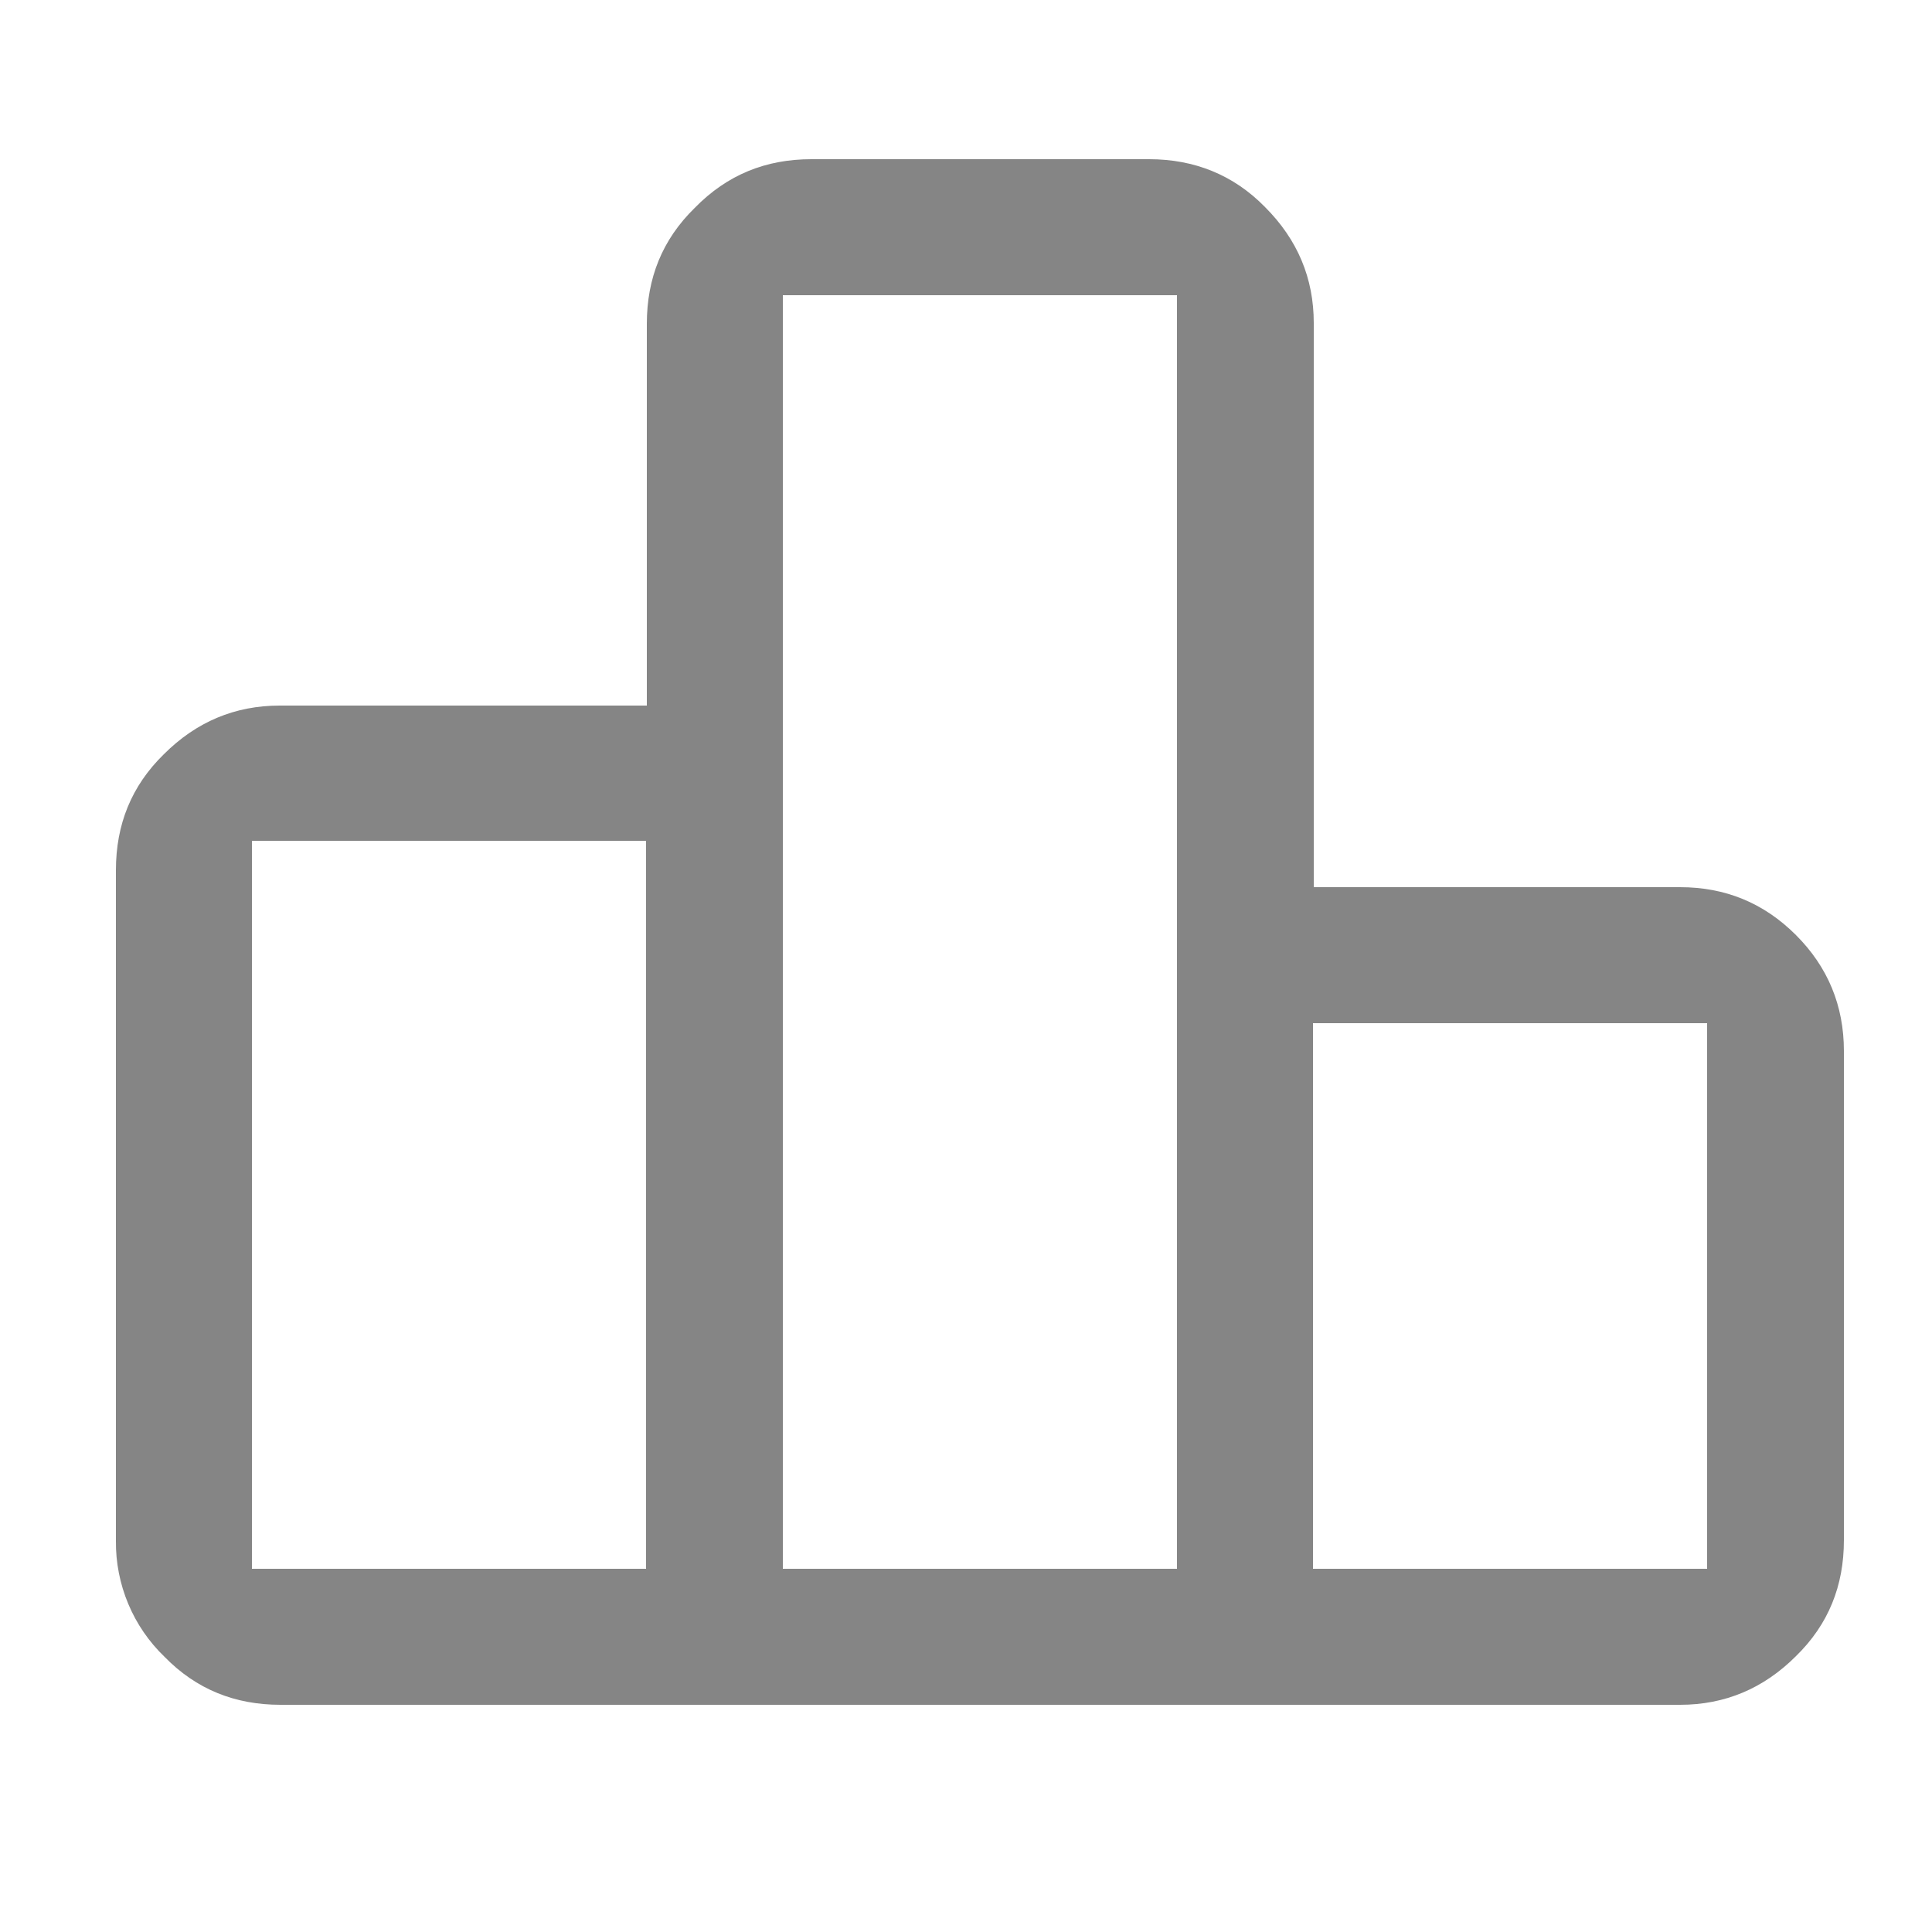 <?xml version="1.0" encoding="UTF-8"?>
<svg xmlns="http://www.w3.org/2000/svg" width="25" height="25" viewBox="0 0 25 25" fill="none">
  <path d="M3.26 20.3H8.36V10.88H3.26V20.3ZM10.13 20.3H15.23V3.82H10.13V20.3ZM16.99 20.3H22.09V13.24H16.99V20.3ZM1.5 19.93V11.26C1.5 10.67 1.7 10.17 2.12 9.76C2.54 9.34 3.04 9.13 3.62 9.13H8.37V4.19C8.37 3.6 8.57 3.1 8.99 2.69C9.41 2.26 9.91 2.06 10.5 2.06H14.87C15.45 2.06 15.96 2.26 16.37 2.68C16.79 3.1 17 3.6 17 4.18V11.48H21.74C22.32 11.48 22.82 11.68 23.24 12.1C23.65 12.51 23.86 13.01 23.86 13.6V19.93C23.86 20.52 23.66 21.02 23.24 21.43C22.82 21.85 22.32 22.06 21.74 22.06H3.63C3.04 22.06 2.54 21.86 2.13 21.44C1.928 21.246 1.768 21.013 1.66 20.755C1.552 20.497 1.497 20.219 1.5 19.94V19.93Z" fill="#858585"></path>
</svg>
